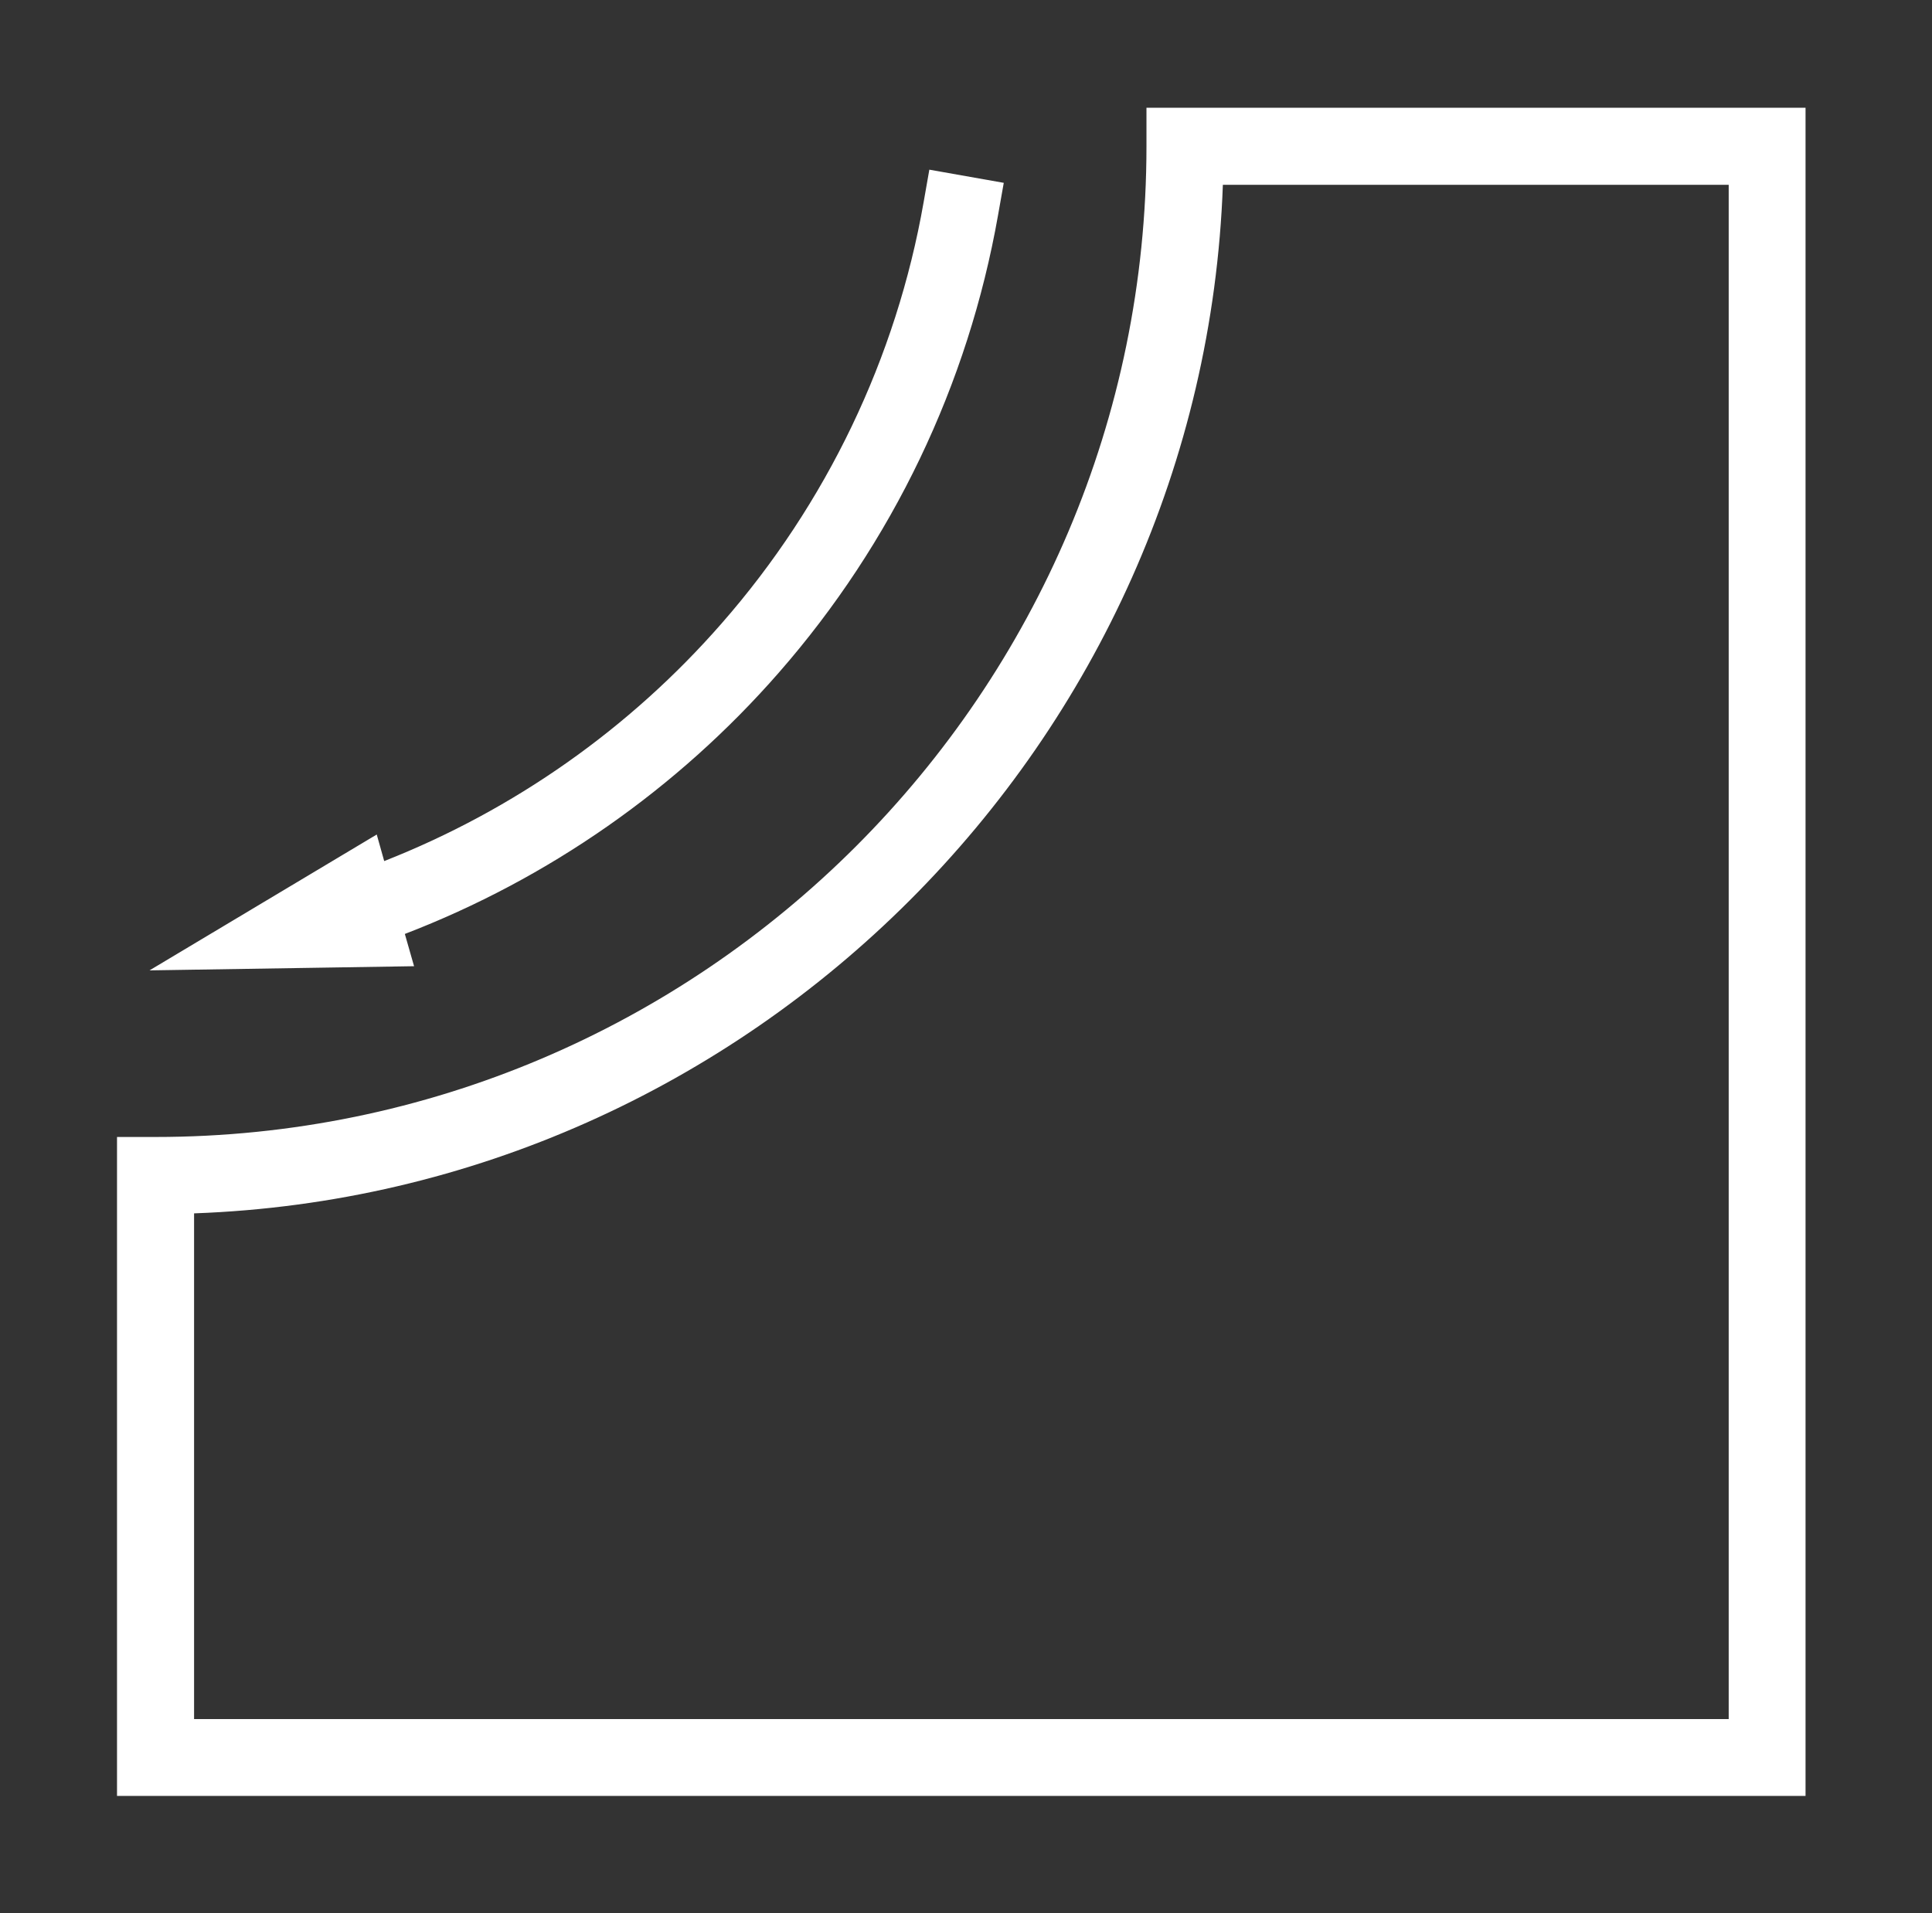 <svg xmlns="http://www.w3.org/2000/svg" id="Warstwa_1" viewBox="0 0 88 87.16"><rect x="0" y="0" width="88" height="87.16" fill="#333333" stroke="none"/><defs><style>.cls-1{fill:#fff;stroke-width:0px;}</style></defs><path class="cls-1" d="M80.24,6.92h-26.01c-.14,25.8-21.1,46.76-46.89,46.89v26.01h72.9V6.92ZM80.74,6.41v73.91H6.83v-27.02h.25c25.72,0,46.64-20.92,46.64-46.64v-.25h27.02ZM16.89,42.56l-4.51.07,3.87-2.32.25.89c6.74-2.34,12.78-6.41,17.51-11.82,4.95-5.66,8.25-12.54,9.54-19.91l.44.08c-1.31,7.45-4.65,14.41-9.65,20.13-4.78,5.47-10.9,9.59-17.73,11.96l.26.93Z"></path><path class="cls-1" d="M82.24,81.82H5.33v-30.02h1.75c24.89,0,45.14-20.25,45.14-45.14v-1.75h30.02v76.91ZM8.84,78.32h69.9V8.42h-23.04c-.91,25.36-21.5,45.95-46.86,46.86v23.04ZM6.81,44.21l10.35-6.19.34,1.21c5.9-2.32,11.19-6.04,15.38-10.84,4.77-5.45,7.95-12.09,9.19-19.18l.26-1.48,3.39.6-.26,1.47c-1.36,7.72-4.81,14.93-9.99,20.85-4.63,5.3-10.5,9.39-17.03,11.9l.42,1.47-12.06.19Z"></path></svg>
